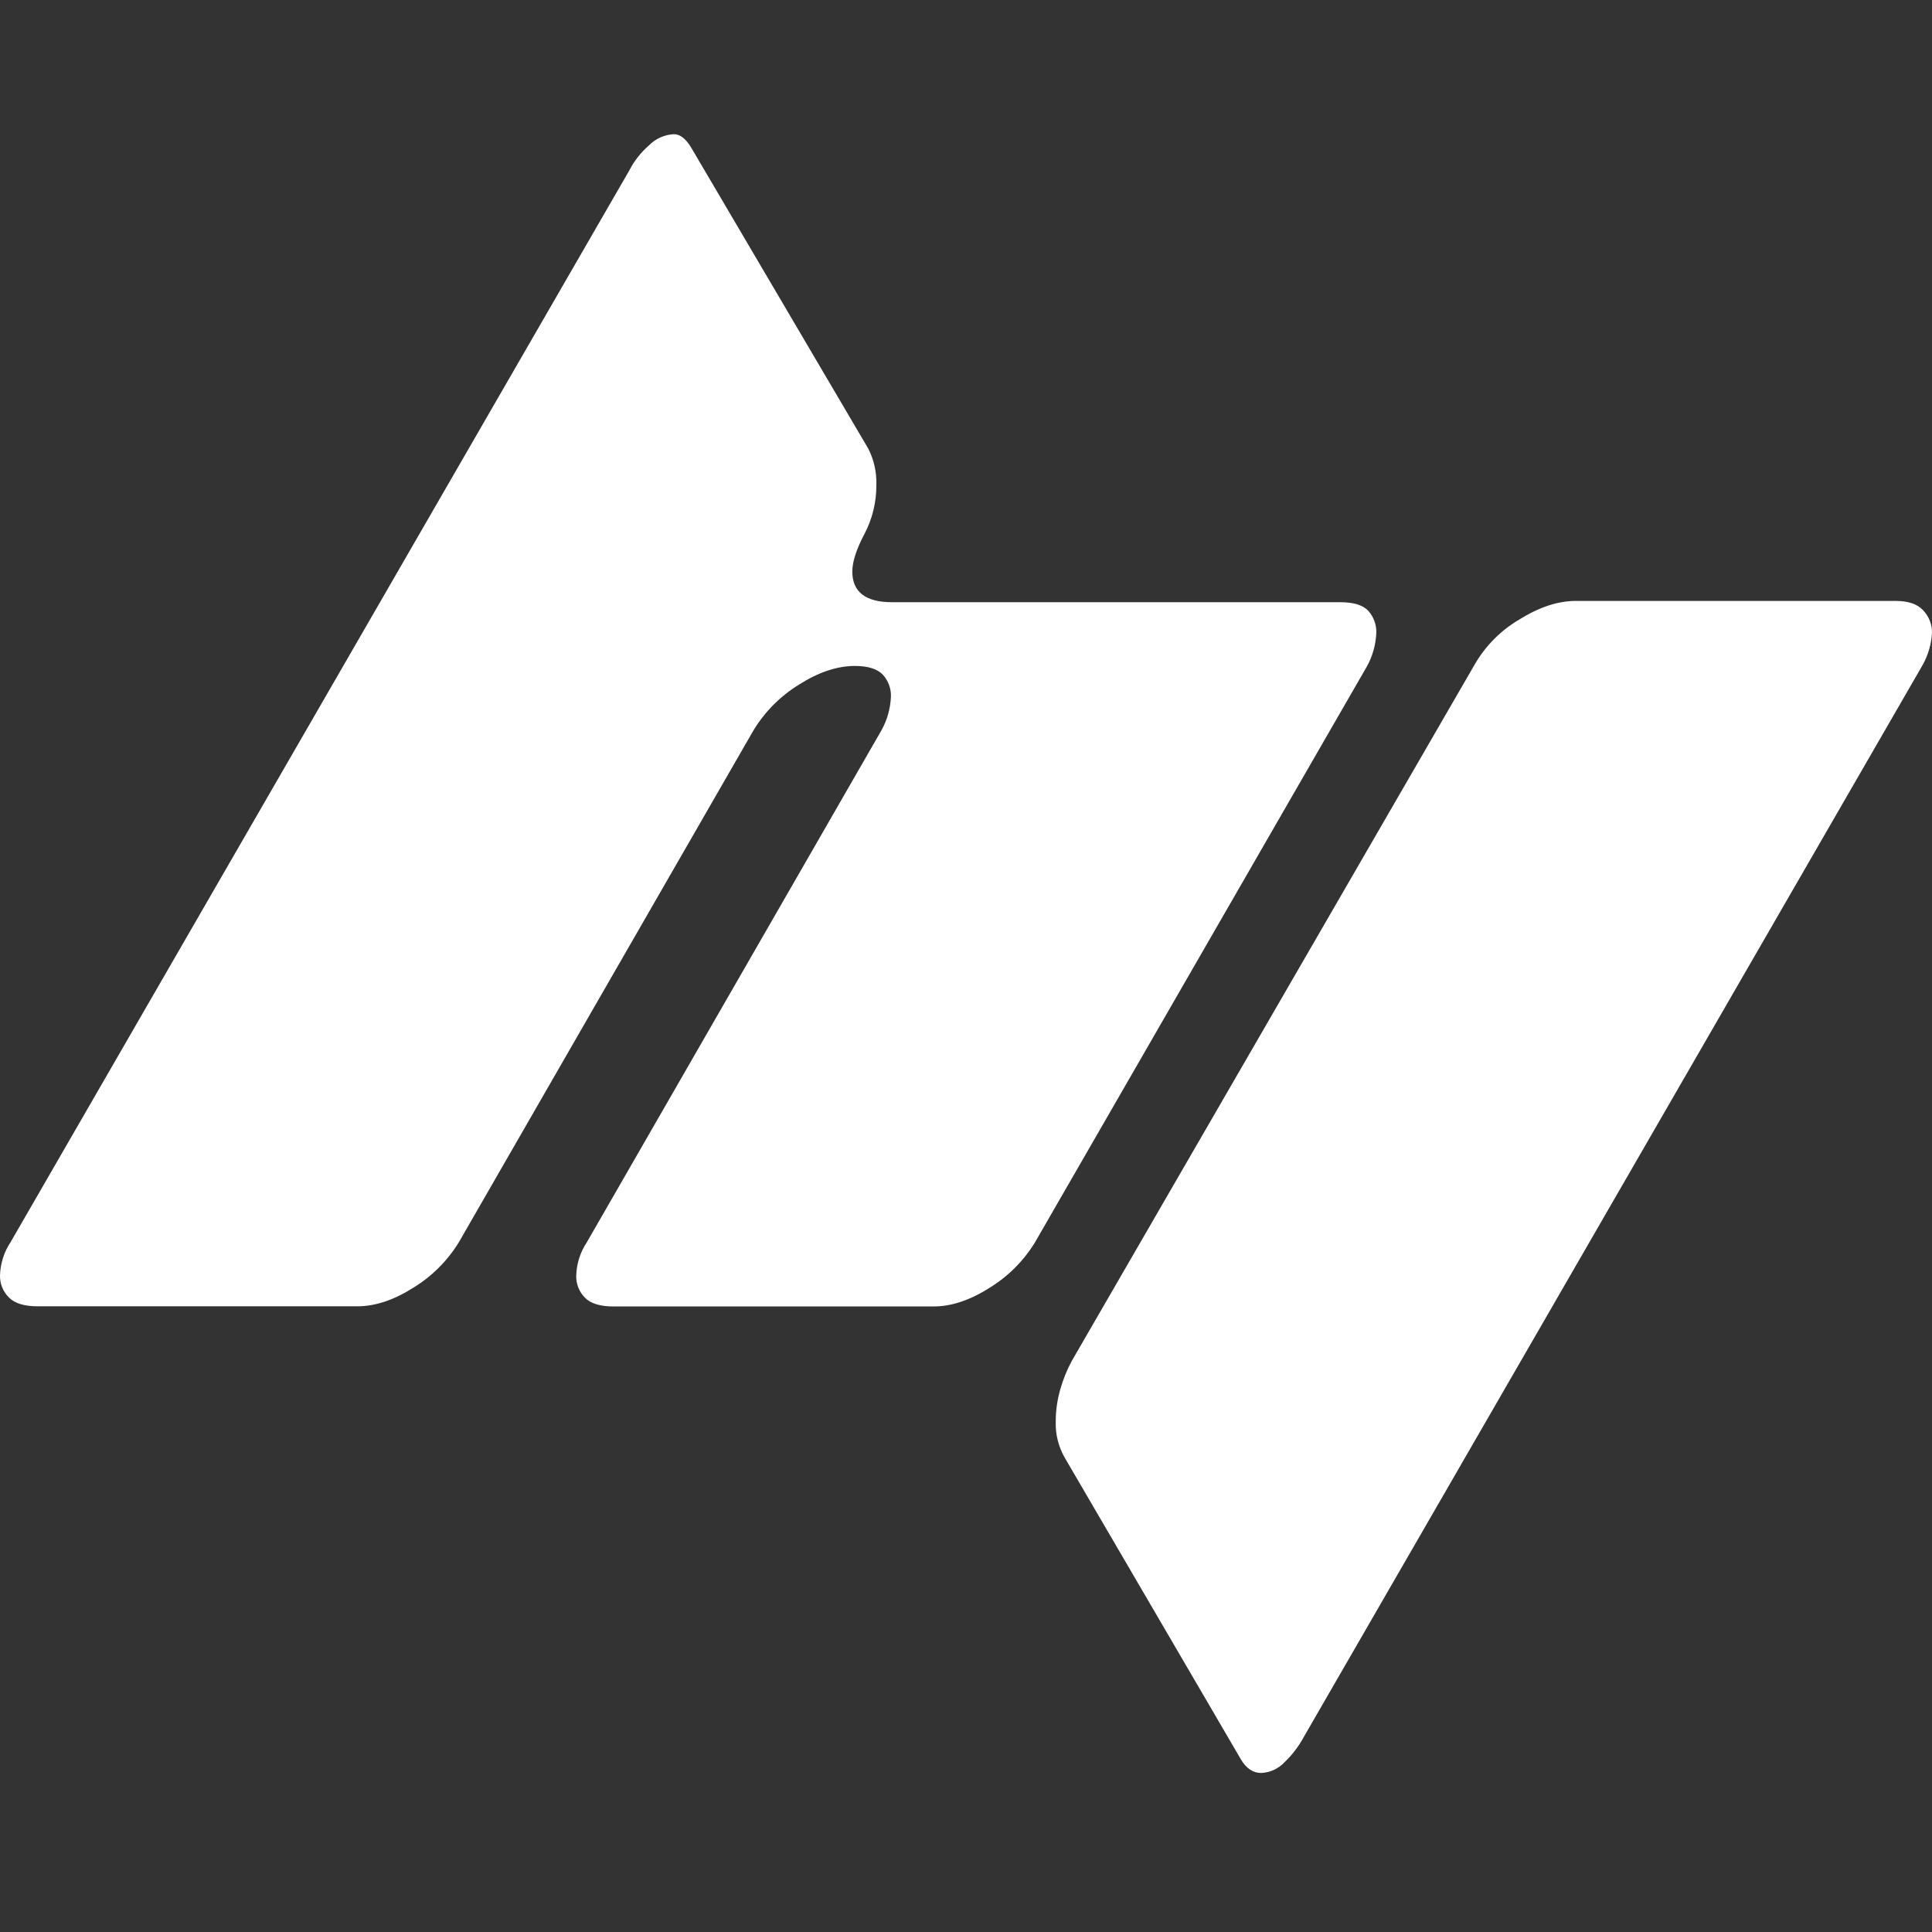 <?xml version="1.0" encoding="UTF-8"?> <svg xmlns="http://www.w3.org/2000/svg" width="445" height="445" viewBox="0 0 445 445" fill="none"><rect x="0" y="0" width="445" height="445" fill="#333333" stroke="none"/> <path fill-rule="evenodd" clip-rule="evenodd" d="M315.167 140.7C313.929 139.373 311.778 138.71 308.716 138.71H205.502C199.378 138.71 196.316 136.355 196.316 131.647C196.316 129.391 197.245 126.533 199.082 123.042C200.937 119.538 201.888 115.626 201.848 111.661C201.941 108.788 201.309 105.938 200.011 103.373L159.183 33.965C157.948 31.924 156.621 30.903 155.192 30.903C153.016 31.023 150.966 31.956 149.445 33.516C147.613 35.108 146.099 37.034 144.985 39.191L2.463 286.059C0.943 288.338 0.091 290.997 0.003 293.735C-0.027 294.68 0.139 295.622 0.491 296.5C0.842 297.378 1.371 298.174 2.045 298.838C3.372 300.199 5.57 300.88 8.639 300.88H82.344C86.433 300.88 90.734 299.444 95.246 296.572C99.501 293.964 103.079 290.386 105.687 286.13L173.564 168.198C176.172 163.922 179.754 160.324 184.016 157.695C188.535 154.823 192.835 153.388 196.918 153.388C199.99 153.388 202.134 154.102 203.369 155.429C204.628 156.823 205.288 158.656 205.206 160.533C205.083 163.209 204.346 165.821 203.053 168.167L135.186 286.1C133.665 288.378 132.813 291.037 132.726 293.776C132.691 294.717 132.85 295.656 133.192 296.534C133.534 297.411 134.053 298.21 134.716 298.879C136.053 300.257 138.258 300.921 141.32 300.921H215.036C219.125 300.921 223.426 299.485 227.937 296.613C232.193 294.005 235.771 290.427 238.379 286.171L314.851 153.479C316.152 151.122 316.89 148.494 317.004 145.804C317.078 143.929 316.419 142.098 315.167 140.7ZM295.842 405.921C297.626 404.221 299.131 402.25 300.302 400.082L442.854 153.153C444.116 150.89 444.849 148.37 444.997 145.783C445.031 143.844 444.297 141.969 442.956 140.567C441.636 139.132 439.54 138.414 436.668 138.414H362.953C358.857 138.407 354.508 139.839 349.908 142.711C345.628 145.24 342.079 148.838 339.609 153.153L246.858 313.475C245.755 315.524 244.879 317.687 244.245 319.926C243.54 322.319 243.179 324.801 243.173 327.296C243.051 330.311 243.798 333.298 245.327 335.9L285.859 405.308C287.094 407.349 288.625 408.37 290.473 408.37C292.513 408.285 294.44 407.406 295.842 405.921Z" fill="white"></path> </svg> 